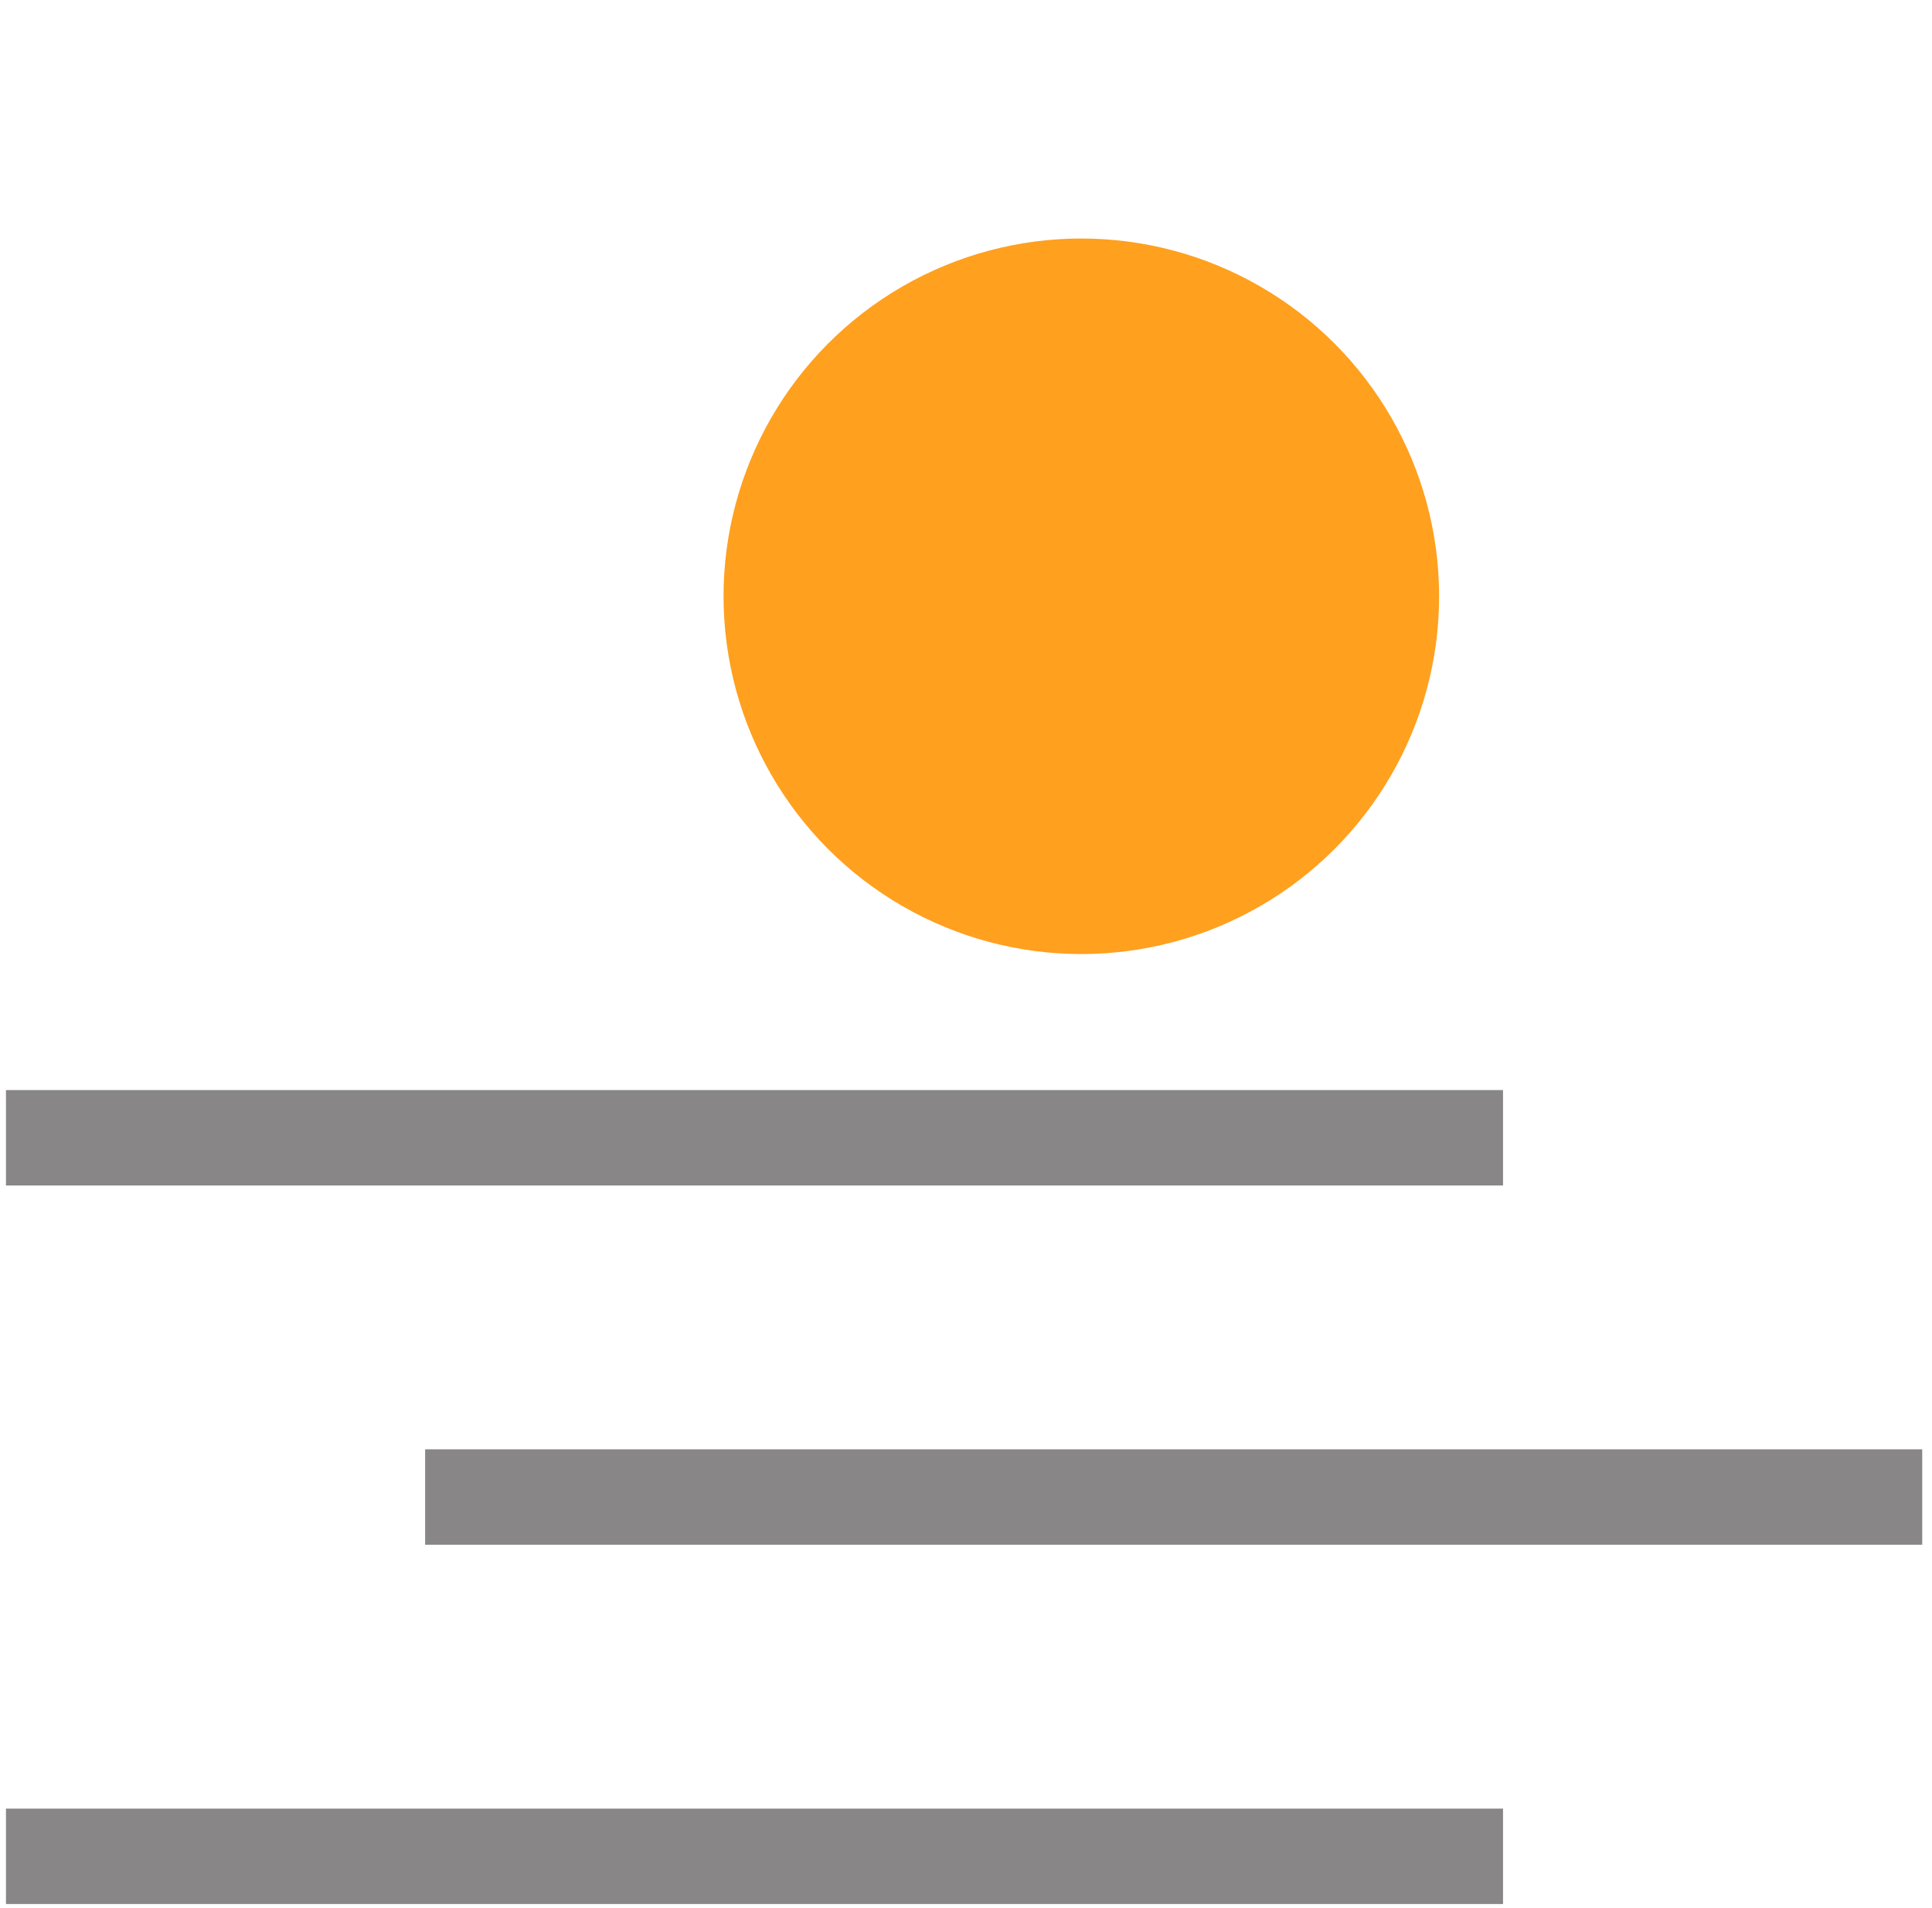 <svg xmlns="http://www.w3.org/2000/svg" width="81" height="80" viewBox="0 0 81 80" fill="none"><path d="M0.25 77.829H41.675H63.015" stroke="#888686" stroke-width="4"></path><path d="M0.25 47.703H41.675H63.015" stroke="#888686" stroke-width="4"></path><path d="M17.824 62.765H59.249H80.59" stroke="#888686" stroke-width="4"></path><circle cx="45.335" cy="25" r="15" transform="rotate(-180 45.335 25)" fill="#FFA01F"></circle></svg>